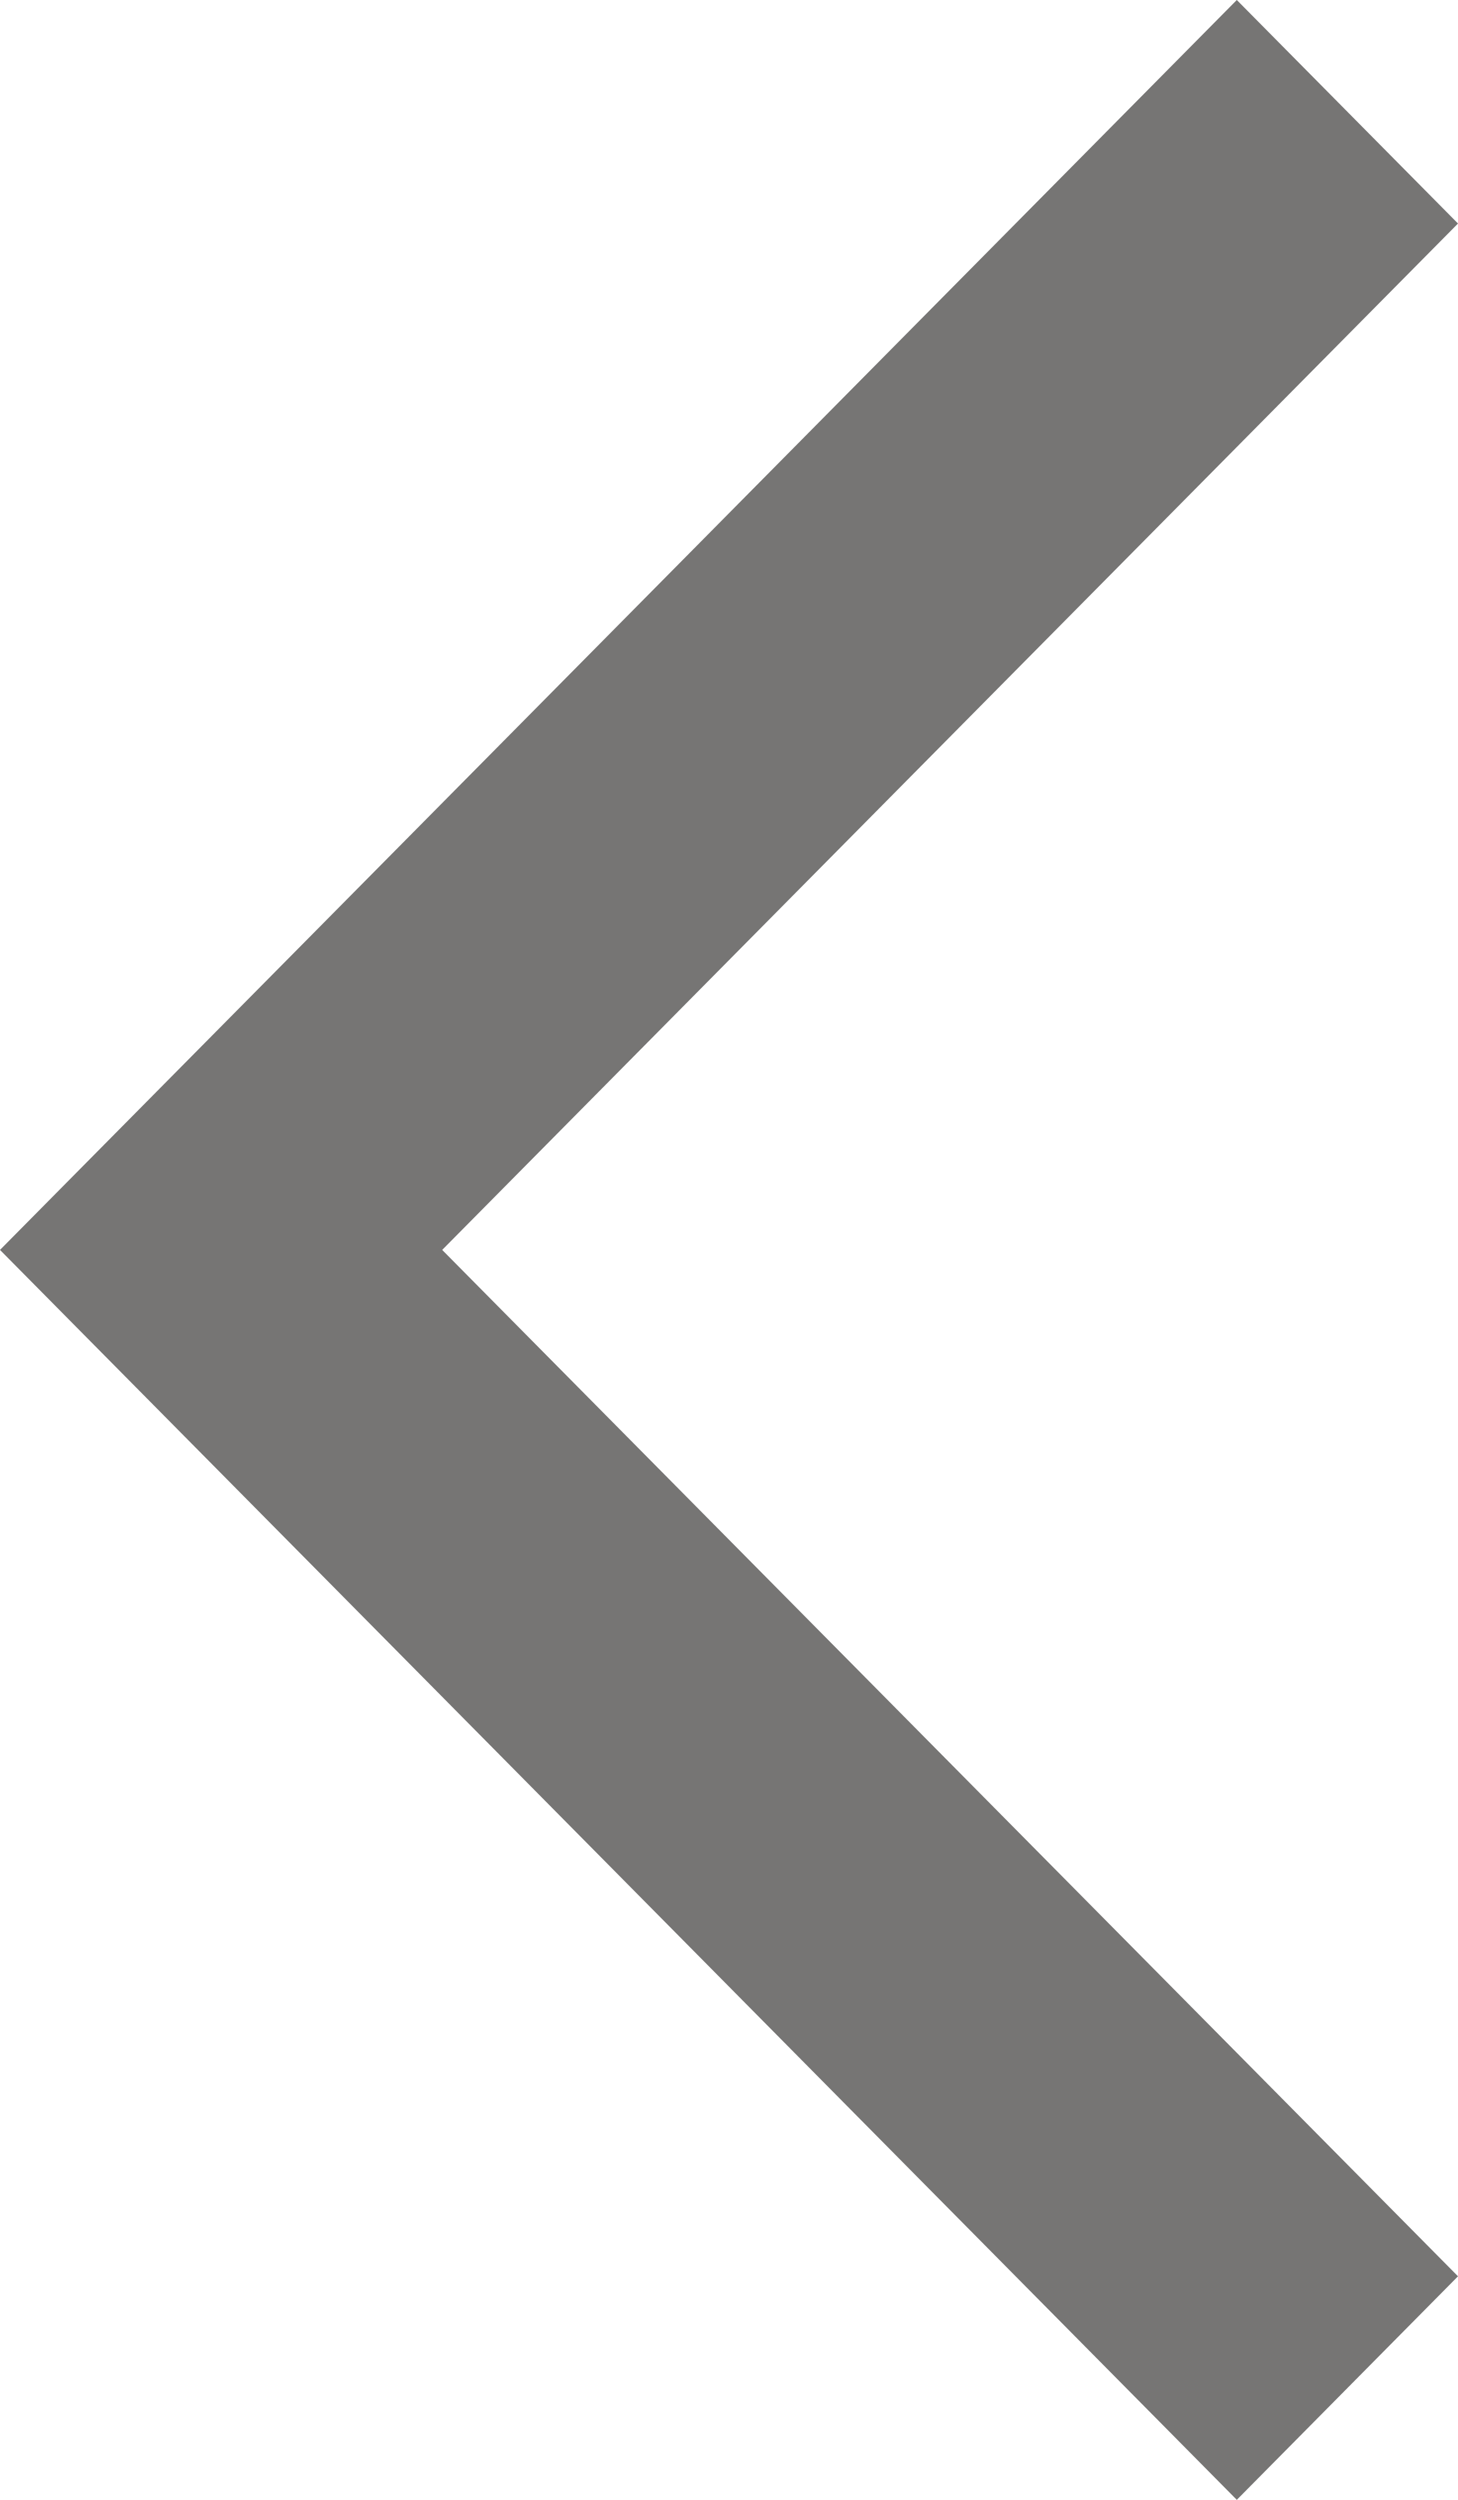 <?xml version="1.0" encoding="UTF-8"?>
<svg width="7px" height="12px" viewBox="0 0 7 12" version="1.1" xmlns="http://www.w3.org/2000/svg"
     xmlns:xlink="http://www.w3.org/1999/xlink">
    <g stroke="none" stroke-width="1" fill="none" fill-rule="evenodd">
        <g transform="translate(-150, -7486)" fill="#767574" fill-rule="nonzero">
            <g transform="translate(0, 6802)">
                <g transform="translate(132, 668)">
                    <g transform="translate(22, 22) rotate(180) translate(-22, -22) translate(10, 10)">
                        <g transform="translate(12, 12) rotate(180) translate(-12, -12) ">
                            <polygon points="15 7.073 13.938 6 8 12 13.938 18 15 16.927 10.123 12"></polygon>
                        </g>
                    </g>
                </g>
            </g>
        </g>
    </g>
</svg>
